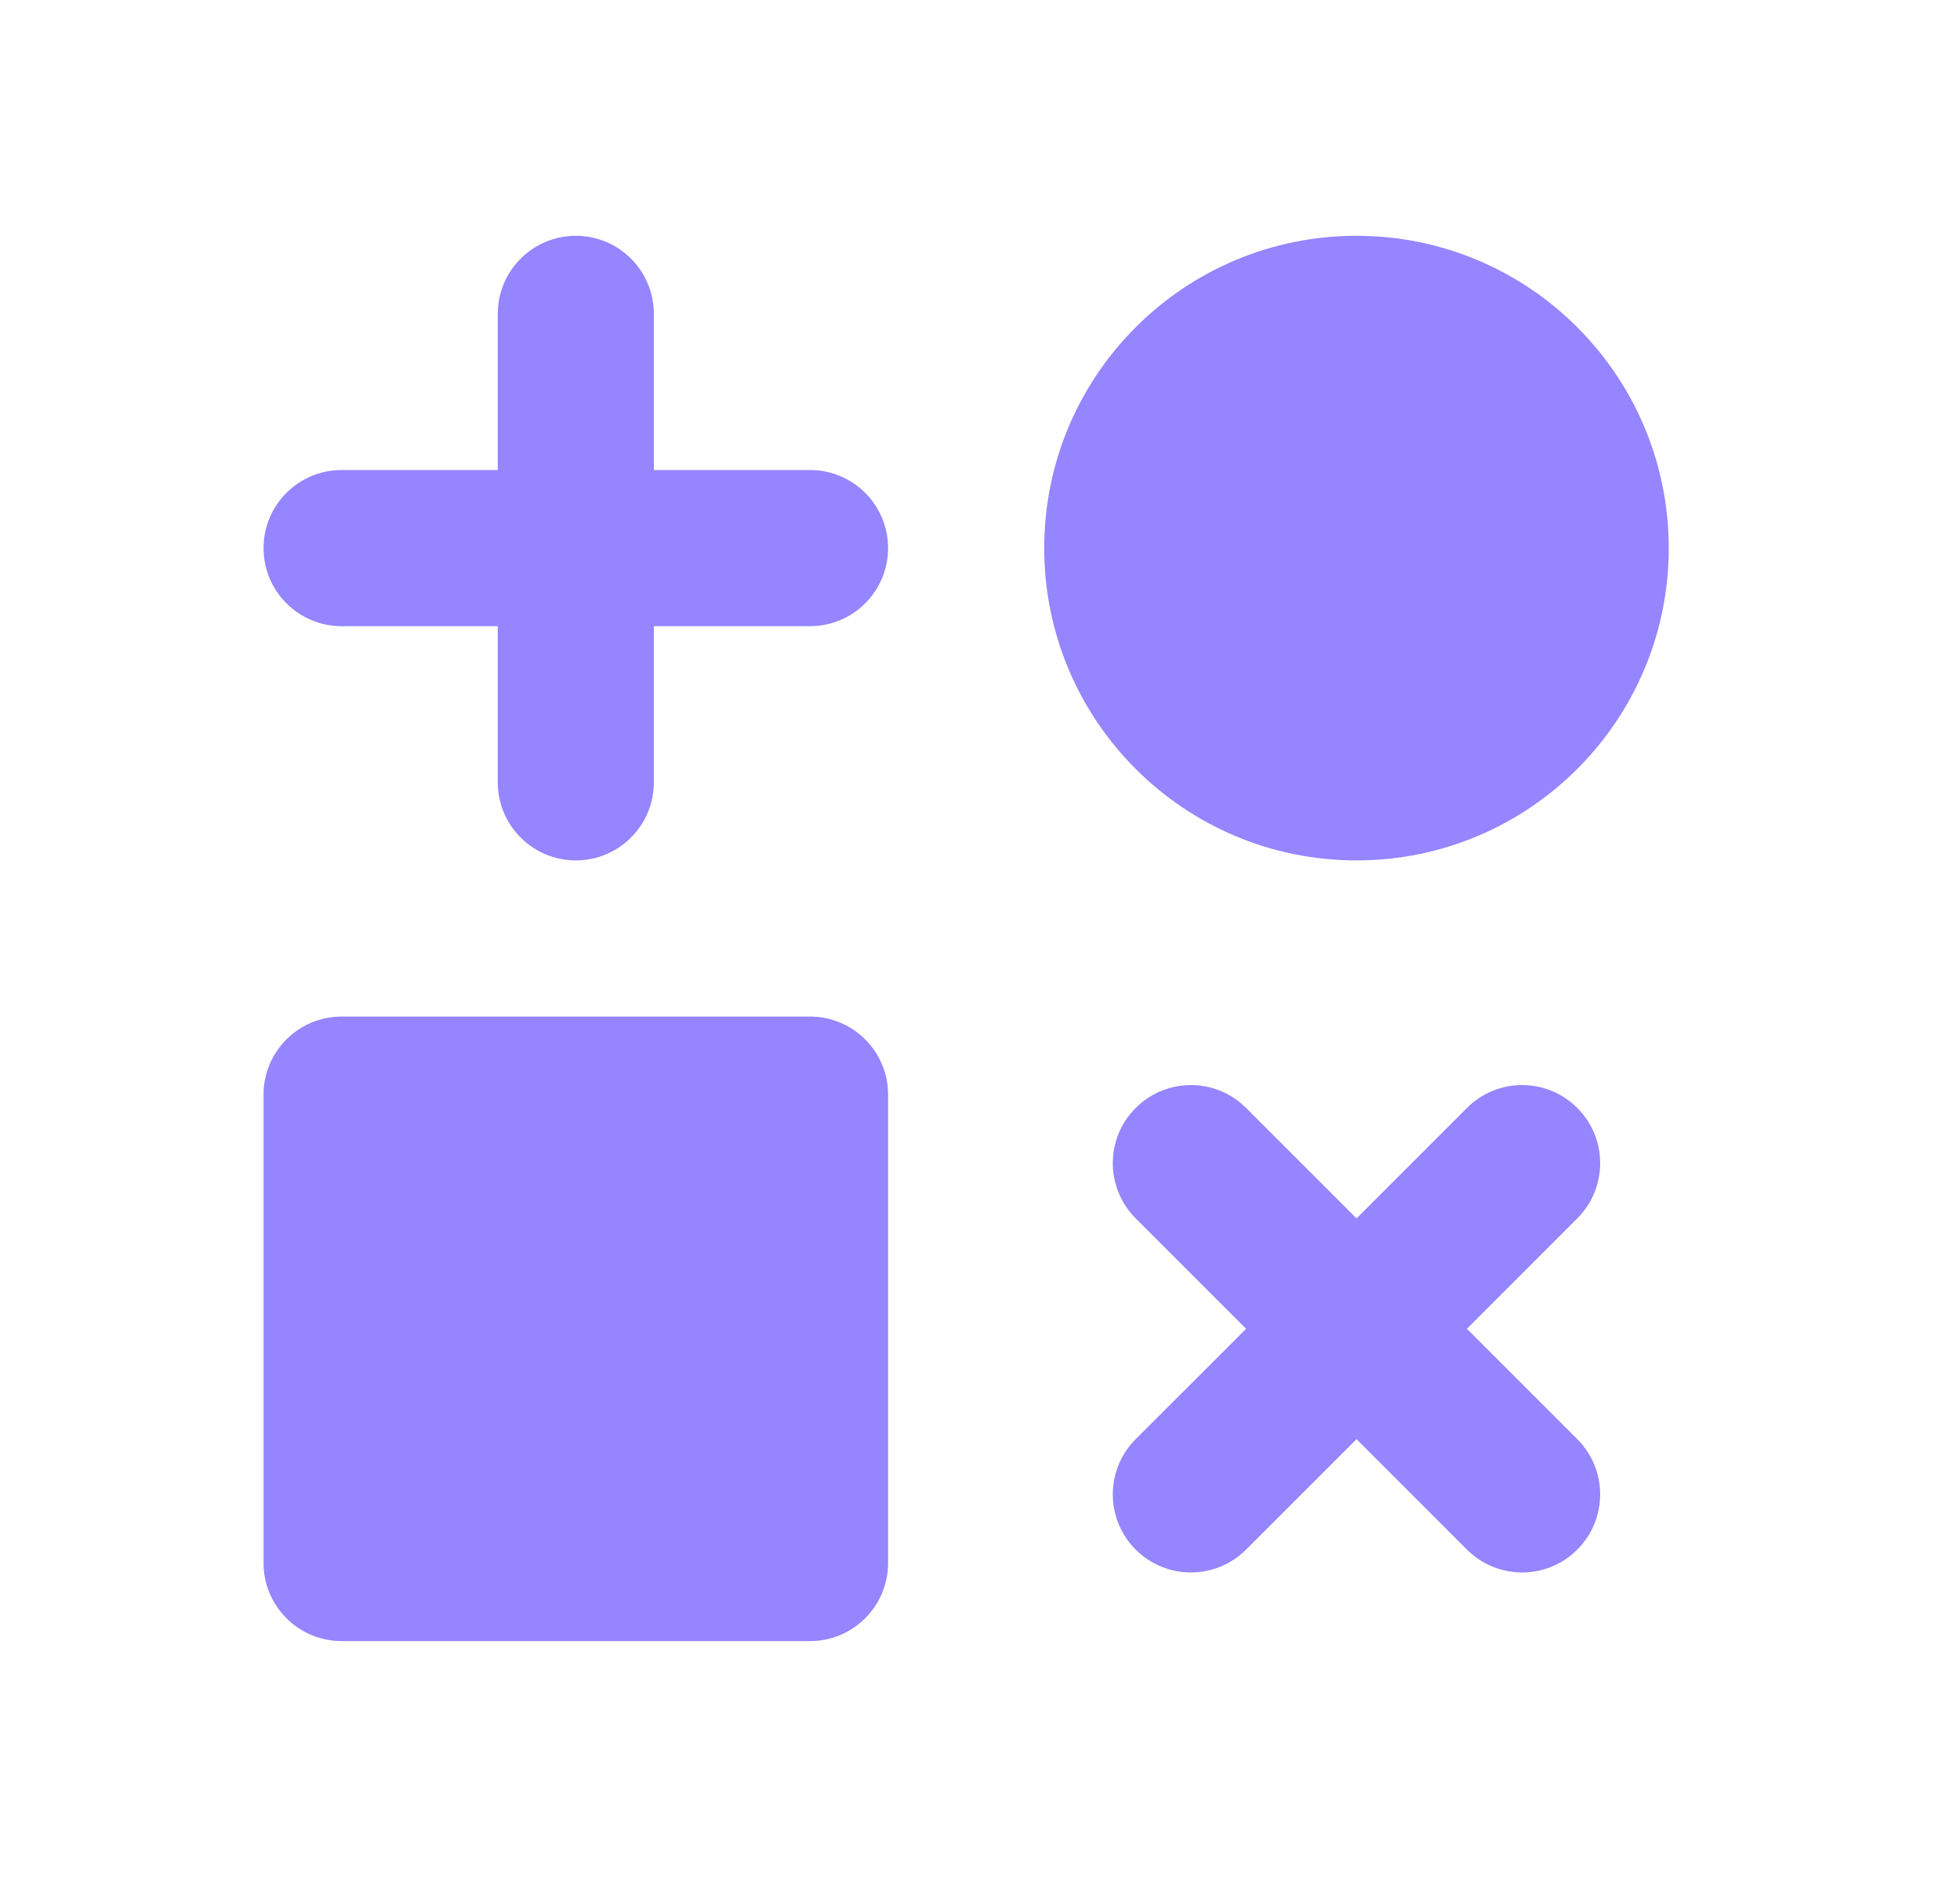 <svg width="30" height="29" viewBox="0 0 30 29" fill="none" xmlns="http://www.w3.org/2000/svg">
<path d="M8.814 3.609C9.473 3.609 10.008 4.144 10.008 4.804V7.194H12.398C13.058 7.194 13.593 7.729 13.593 8.389C13.593 9.049 13.058 9.584 12.398 9.584H10.008V11.974C10.008 12.634 9.473 13.169 8.814 13.169C8.154 13.169 7.619 12.634 7.619 11.974V9.584H5.229C4.569 9.584 4.034 9.049 4.034 8.389C4.034 7.729 4.569 7.194 5.229 7.194H7.619V4.804C7.619 4.144 8.154 3.609 8.814 3.609Z" fill="#9585FF"/>
<path d="M20.763 3.609C18.123 3.609 15.983 5.749 15.983 8.389C15.983 11.029 18.123 13.169 20.763 13.169C23.402 13.169 25.542 11.029 25.542 8.389C25.542 5.749 23.402 3.609 20.763 3.609Z" fill="#9585FF"/>
<path d="M24.142 18.648C24.609 18.181 24.609 17.424 24.142 16.958C23.676 16.491 22.919 16.491 22.453 16.958L20.763 18.648L19.073 16.958C18.606 16.491 17.85 16.491 17.383 16.958C16.916 17.424 16.916 18.181 17.383 18.648L19.073 20.338L17.383 22.027C16.916 22.494 16.916 23.251 17.383 23.717C17.85 24.184 18.606 24.184 19.073 23.717L20.763 22.027L22.453 23.717C22.919 24.184 23.676 24.184 24.142 23.717C24.609 23.251 24.609 22.494 24.142 22.027L22.453 20.338L24.142 18.648Z" fill="#9585FF"/>
<path d="M5.229 15.559C4.569 15.559 4.034 16.094 4.034 16.753V23.923C4.034 24.583 4.569 25.118 5.229 25.118H12.398C13.058 25.118 13.593 24.583 13.593 23.923V16.753C13.593 16.094 13.058 15.559 12.398 15.559H5.229Z" fill="#9585FF"/>
</svg>
